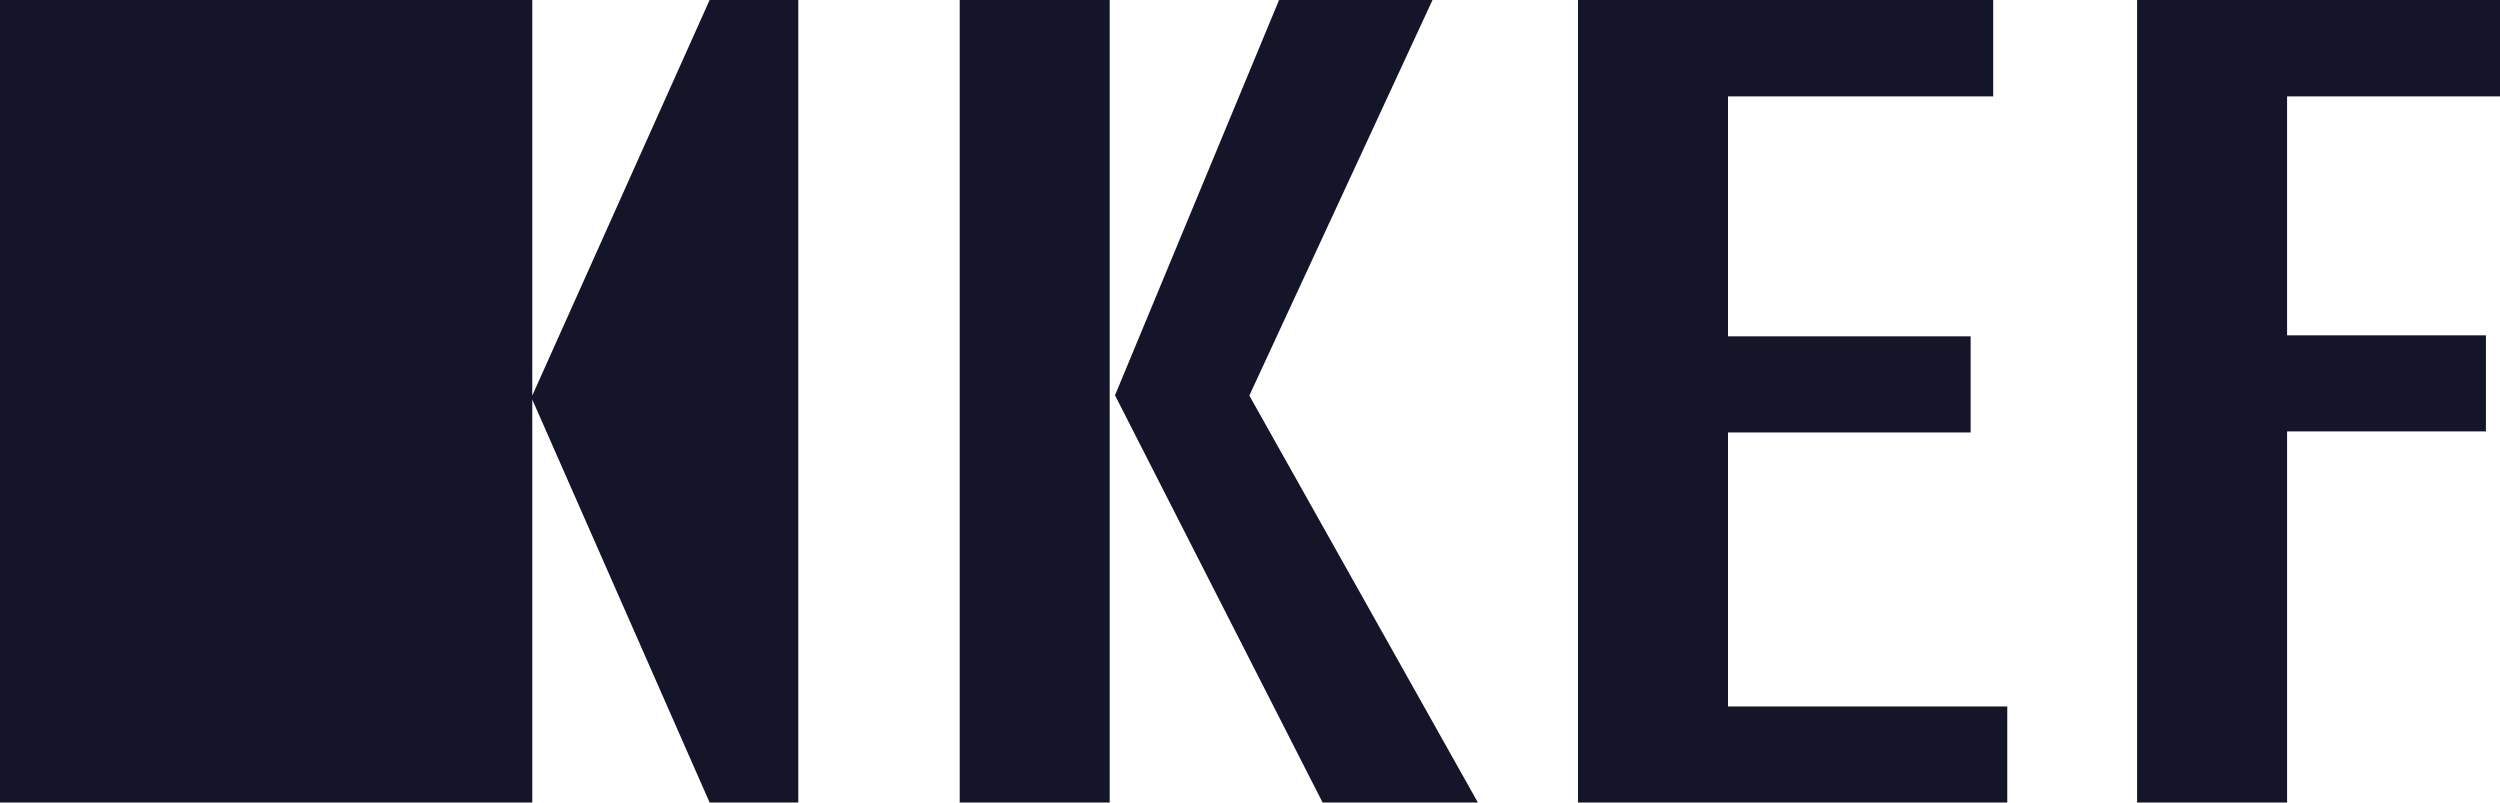 <svg xmlns="http://www.w3.org/2000/svg" id="Calque_2" viewBox="0 0 94.17 30.24"><defs><style>      .cls-1 {        fill: #15152a;      }    </style></defs><g id="Calque_1-2" data-name="Calque_1"><path class="cls-1" d="M36.15,30.23h5.65V0h-5.65v30.23ZM80.5,0v30.23h5.65v-13.98h7.49v-3.62h-7.49V3.63h8.02V0h-13.67ZM59.44,0v30.23h16.17v-3.62h-10.52v-10.32h9.14v-3.62h-9.14V3.63h9.99V0h-15.64ZM48.18,0l-6.18,14.89,7.82,15.34h5.85l-8.61-15.33L53.96,0h-5.78ZM26.73,0l-6.68,14.9V0H0v30.23h20.05v-15.18l6.68,15.18h3.34V0h-3.34Z"></path></g></svg>